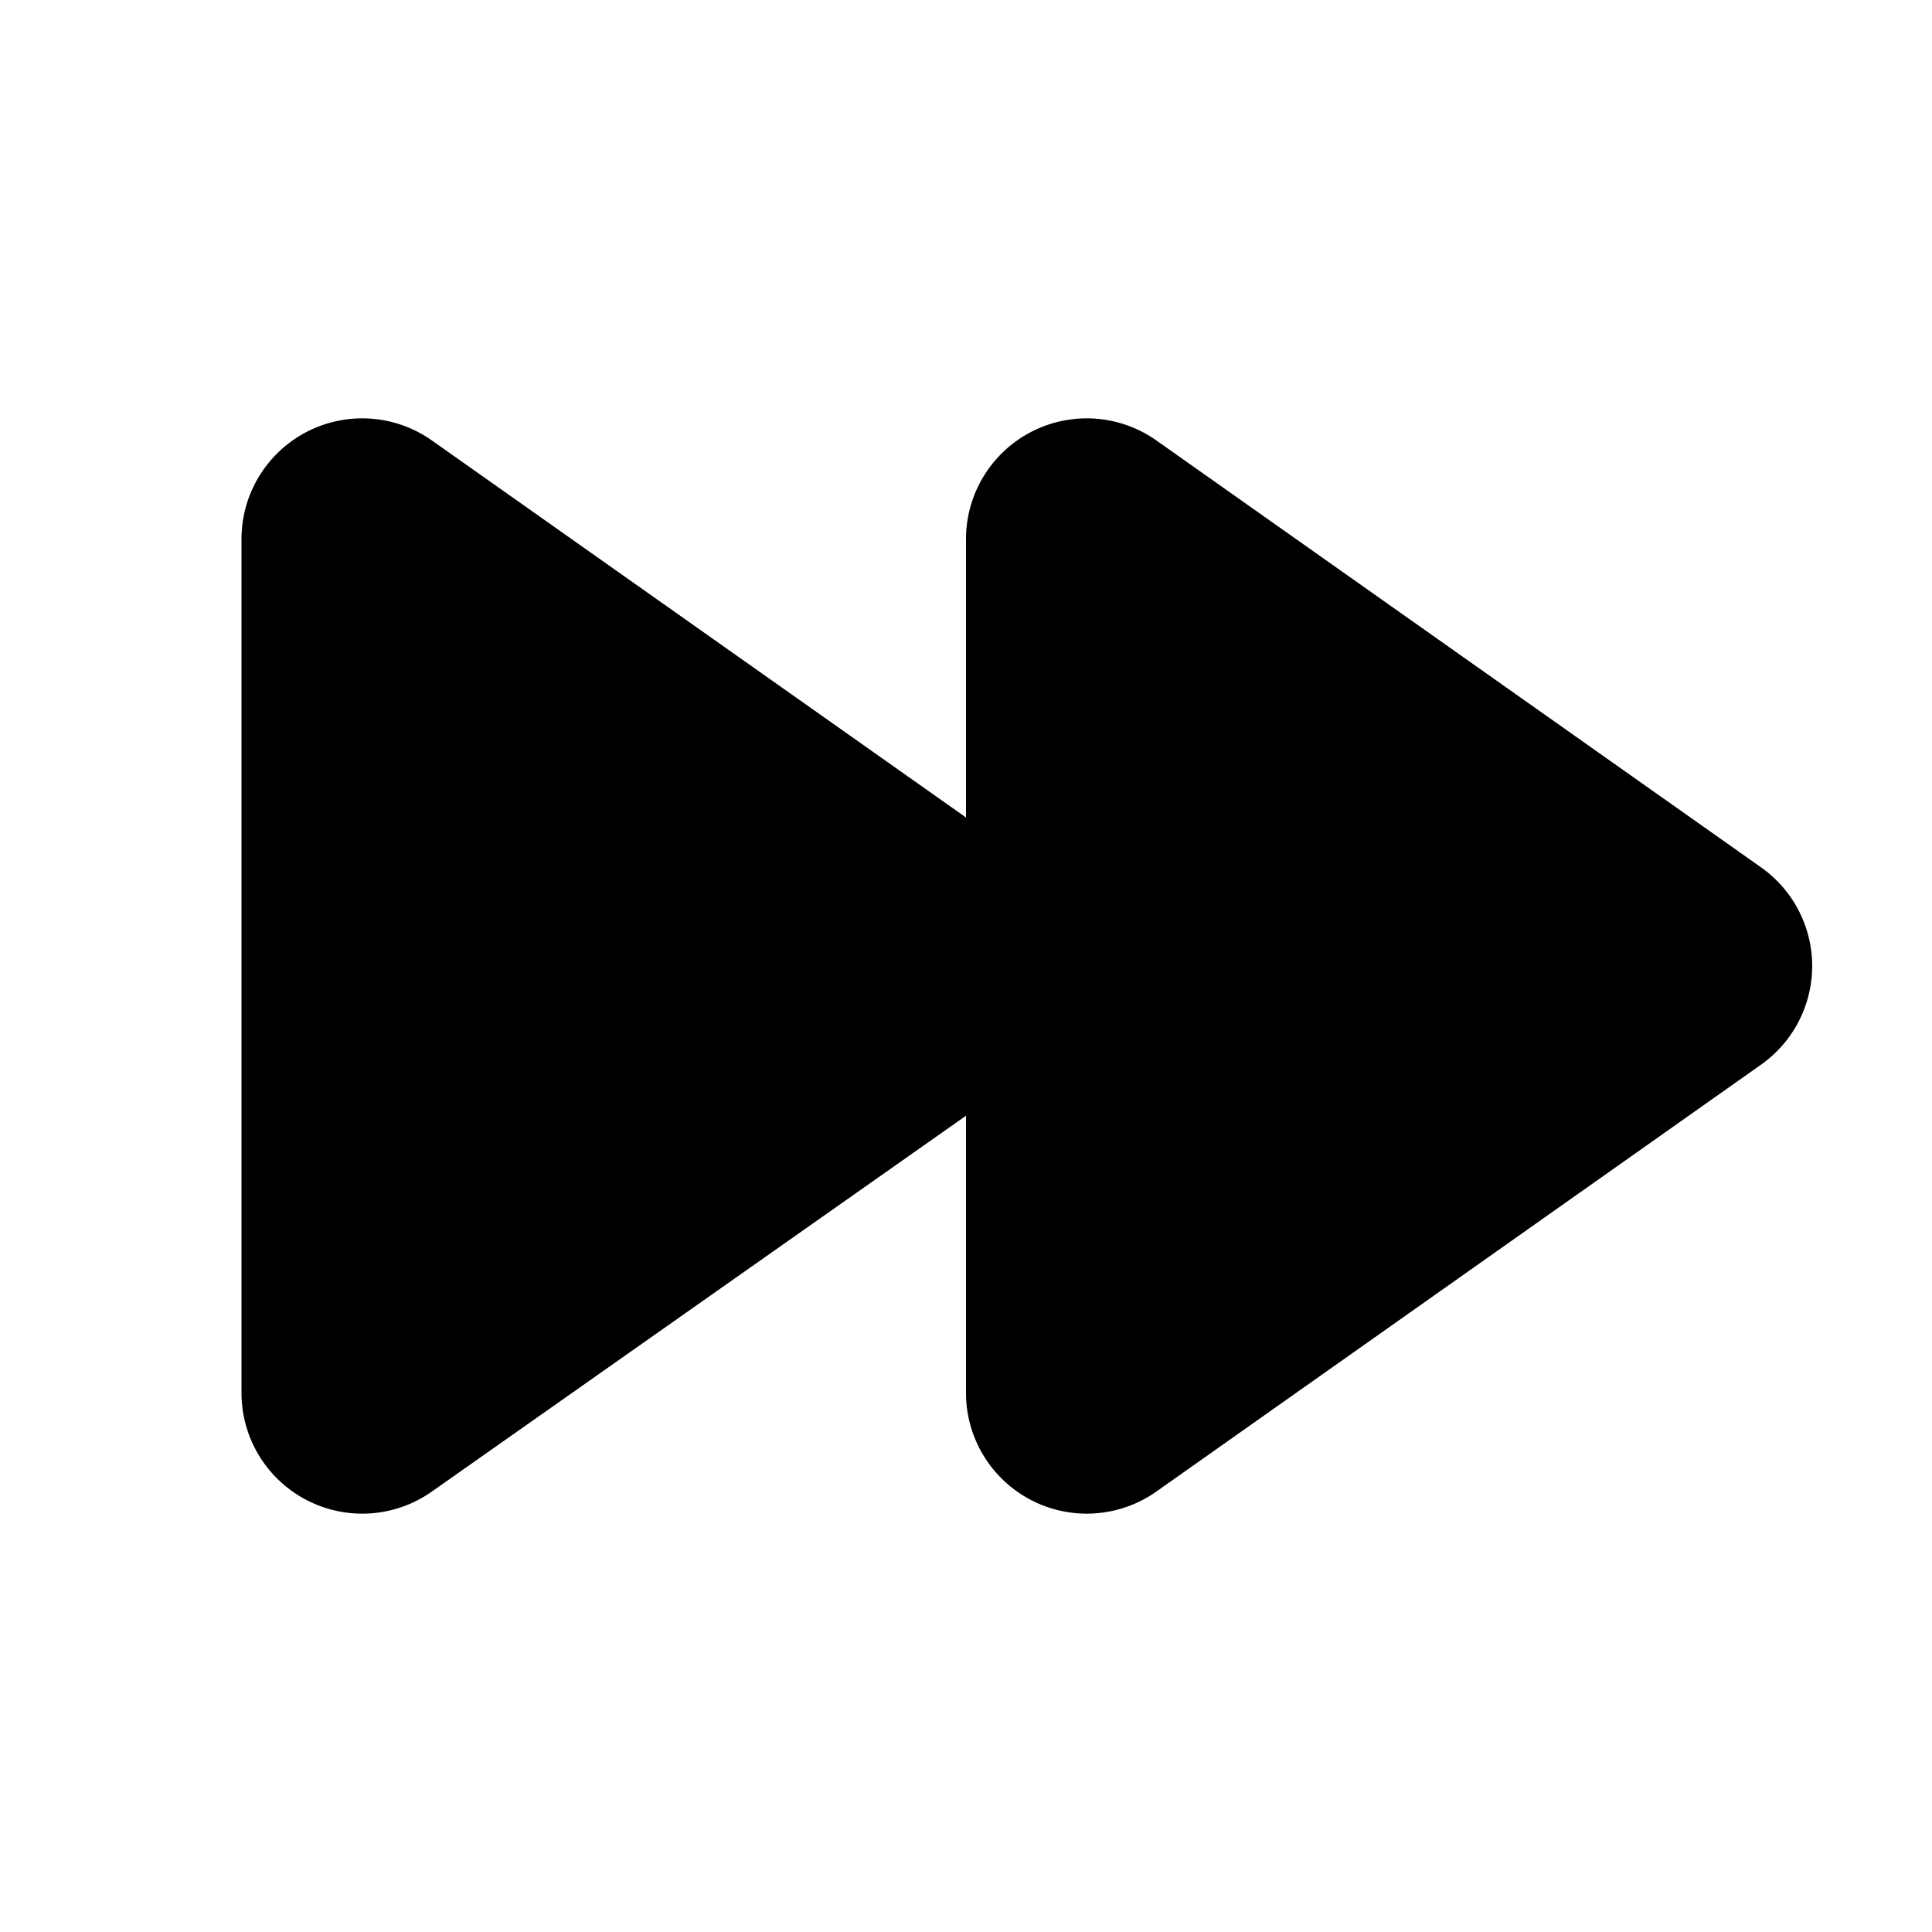 <svg width="16" height="16" viewBox="0 0 16 16" xmlns="http://www.w3.org/2000/svg"><path d="M8 4.46a1 1 0 0 1 1.58-.81l5 3.53a1 1 0 0 1 0 1.64l-5 3.53A1 1 0 0 1 8 11.54v-2.3l-4.42 3.11A1 1 0 0 1 2 11.54V4.46a1 1 0 0 1 1.58-.81L8 6.77v-2.3Z"/></svg>